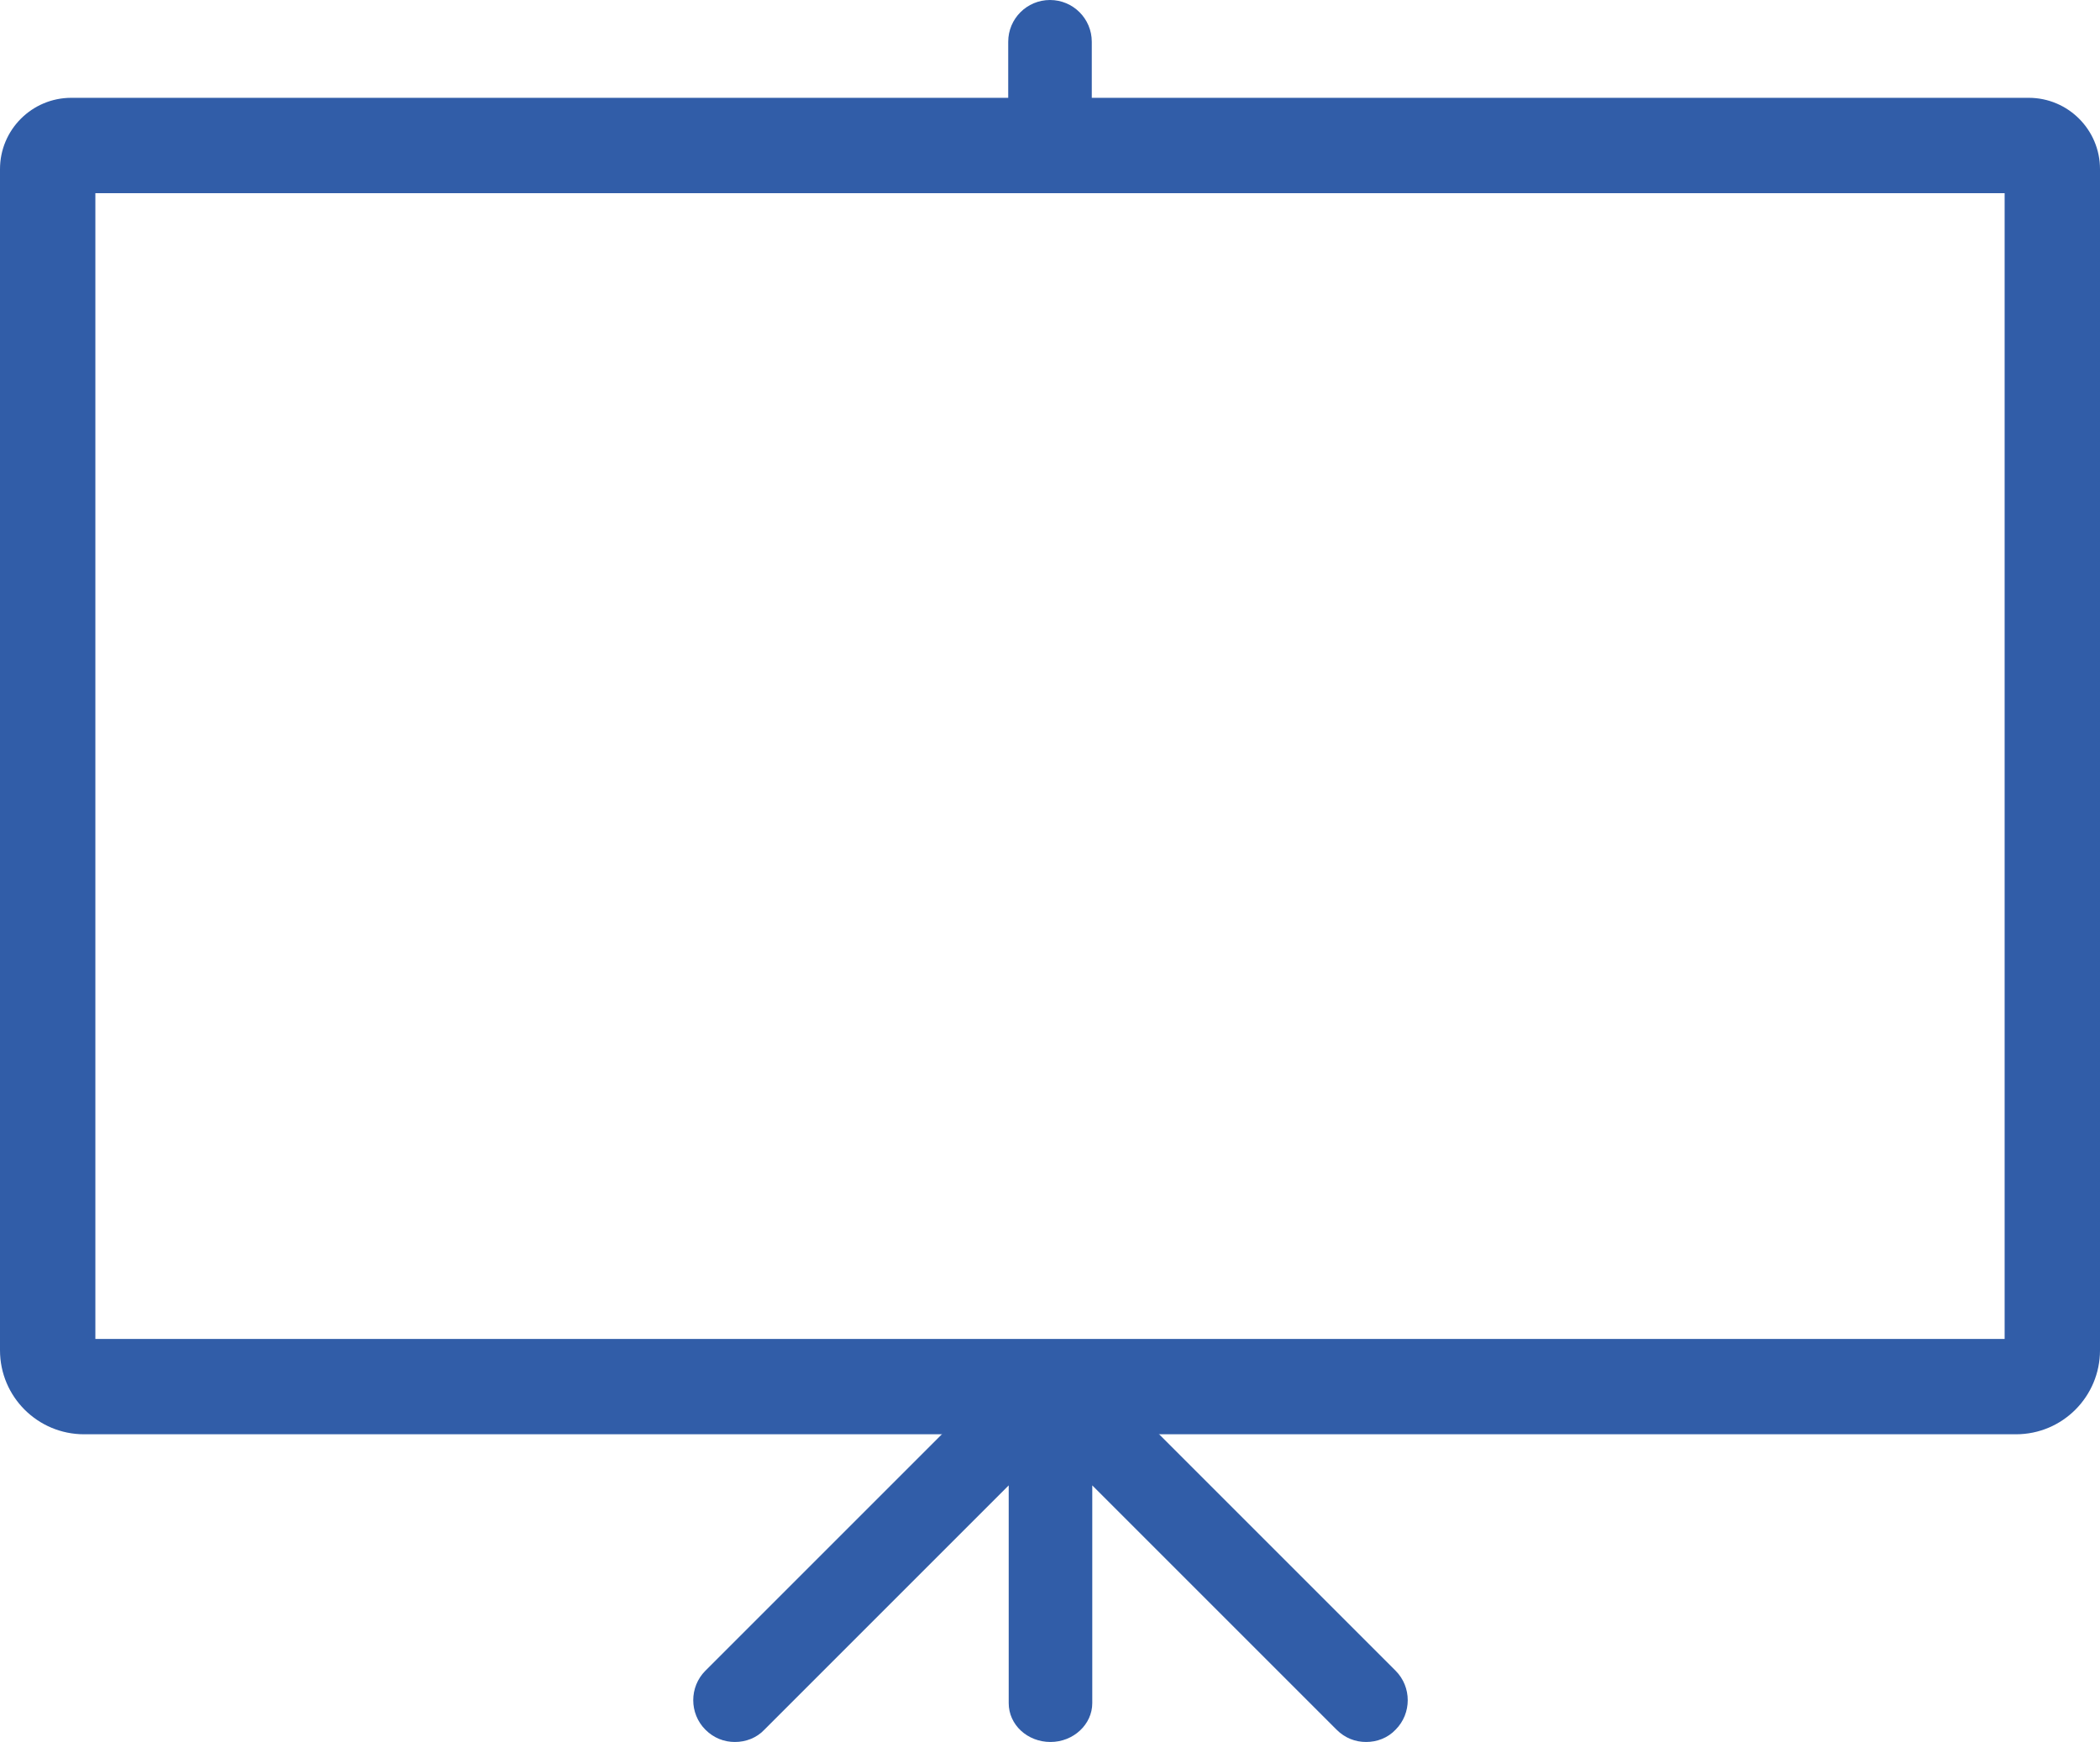 <svg xmlns="http://www.w3.org/2000/svg" id="Capa_2" data-name="Capa 2" viewBox="0 0 42.72 35.44"><defs><style>      .cls-1 {        fill: #315da8;      }    </style></defs><g id="Capa_1-2" data-name="Capa 1"><g><path class="cls-1" d="M41.27,1.99H1.45c-.8,0-1.45,.65-1.45,1.45V27.47c0,.95,.77,1.71,1.71,1.71H41.01c.95,0,1.71-.77,1.71-1.71V3.44c0-.8-.65-1.45-1.45-1.45Zm-.49,25.25H1.94V3.93H40.78V27.24Z"></path><path class="cls-1" d="M21.36,3.91c-.47,0-.85-.38-.85-.85V.85c0-.47,.38-.85,.85-.85s.85,.38,.85,.85V3.06c0,.47-.38,.85-.85,.85Z"></path><path class="cls-1" d="M28.39,33.99l-6.25-6.25c-.21-.21-.5-.27-.77-.22-.27-.06-.56,0-.77,.22l-6.25,6.25c-.33,.33-.33,.87,0,1.2,.17,.17,.38,.25,.6,.25s.44-.08,.6-.25l4.97-4.97v4.43c0,.44,.38,.79,.85,.79s.85-.36,.85-.79v-4.43l4.97,4.97c.17,.17,.38,.25,.6,.25s.44-.08,.6-.25c.33-.33,.33-.87,0-1.2Z"></path></g></g></svg>